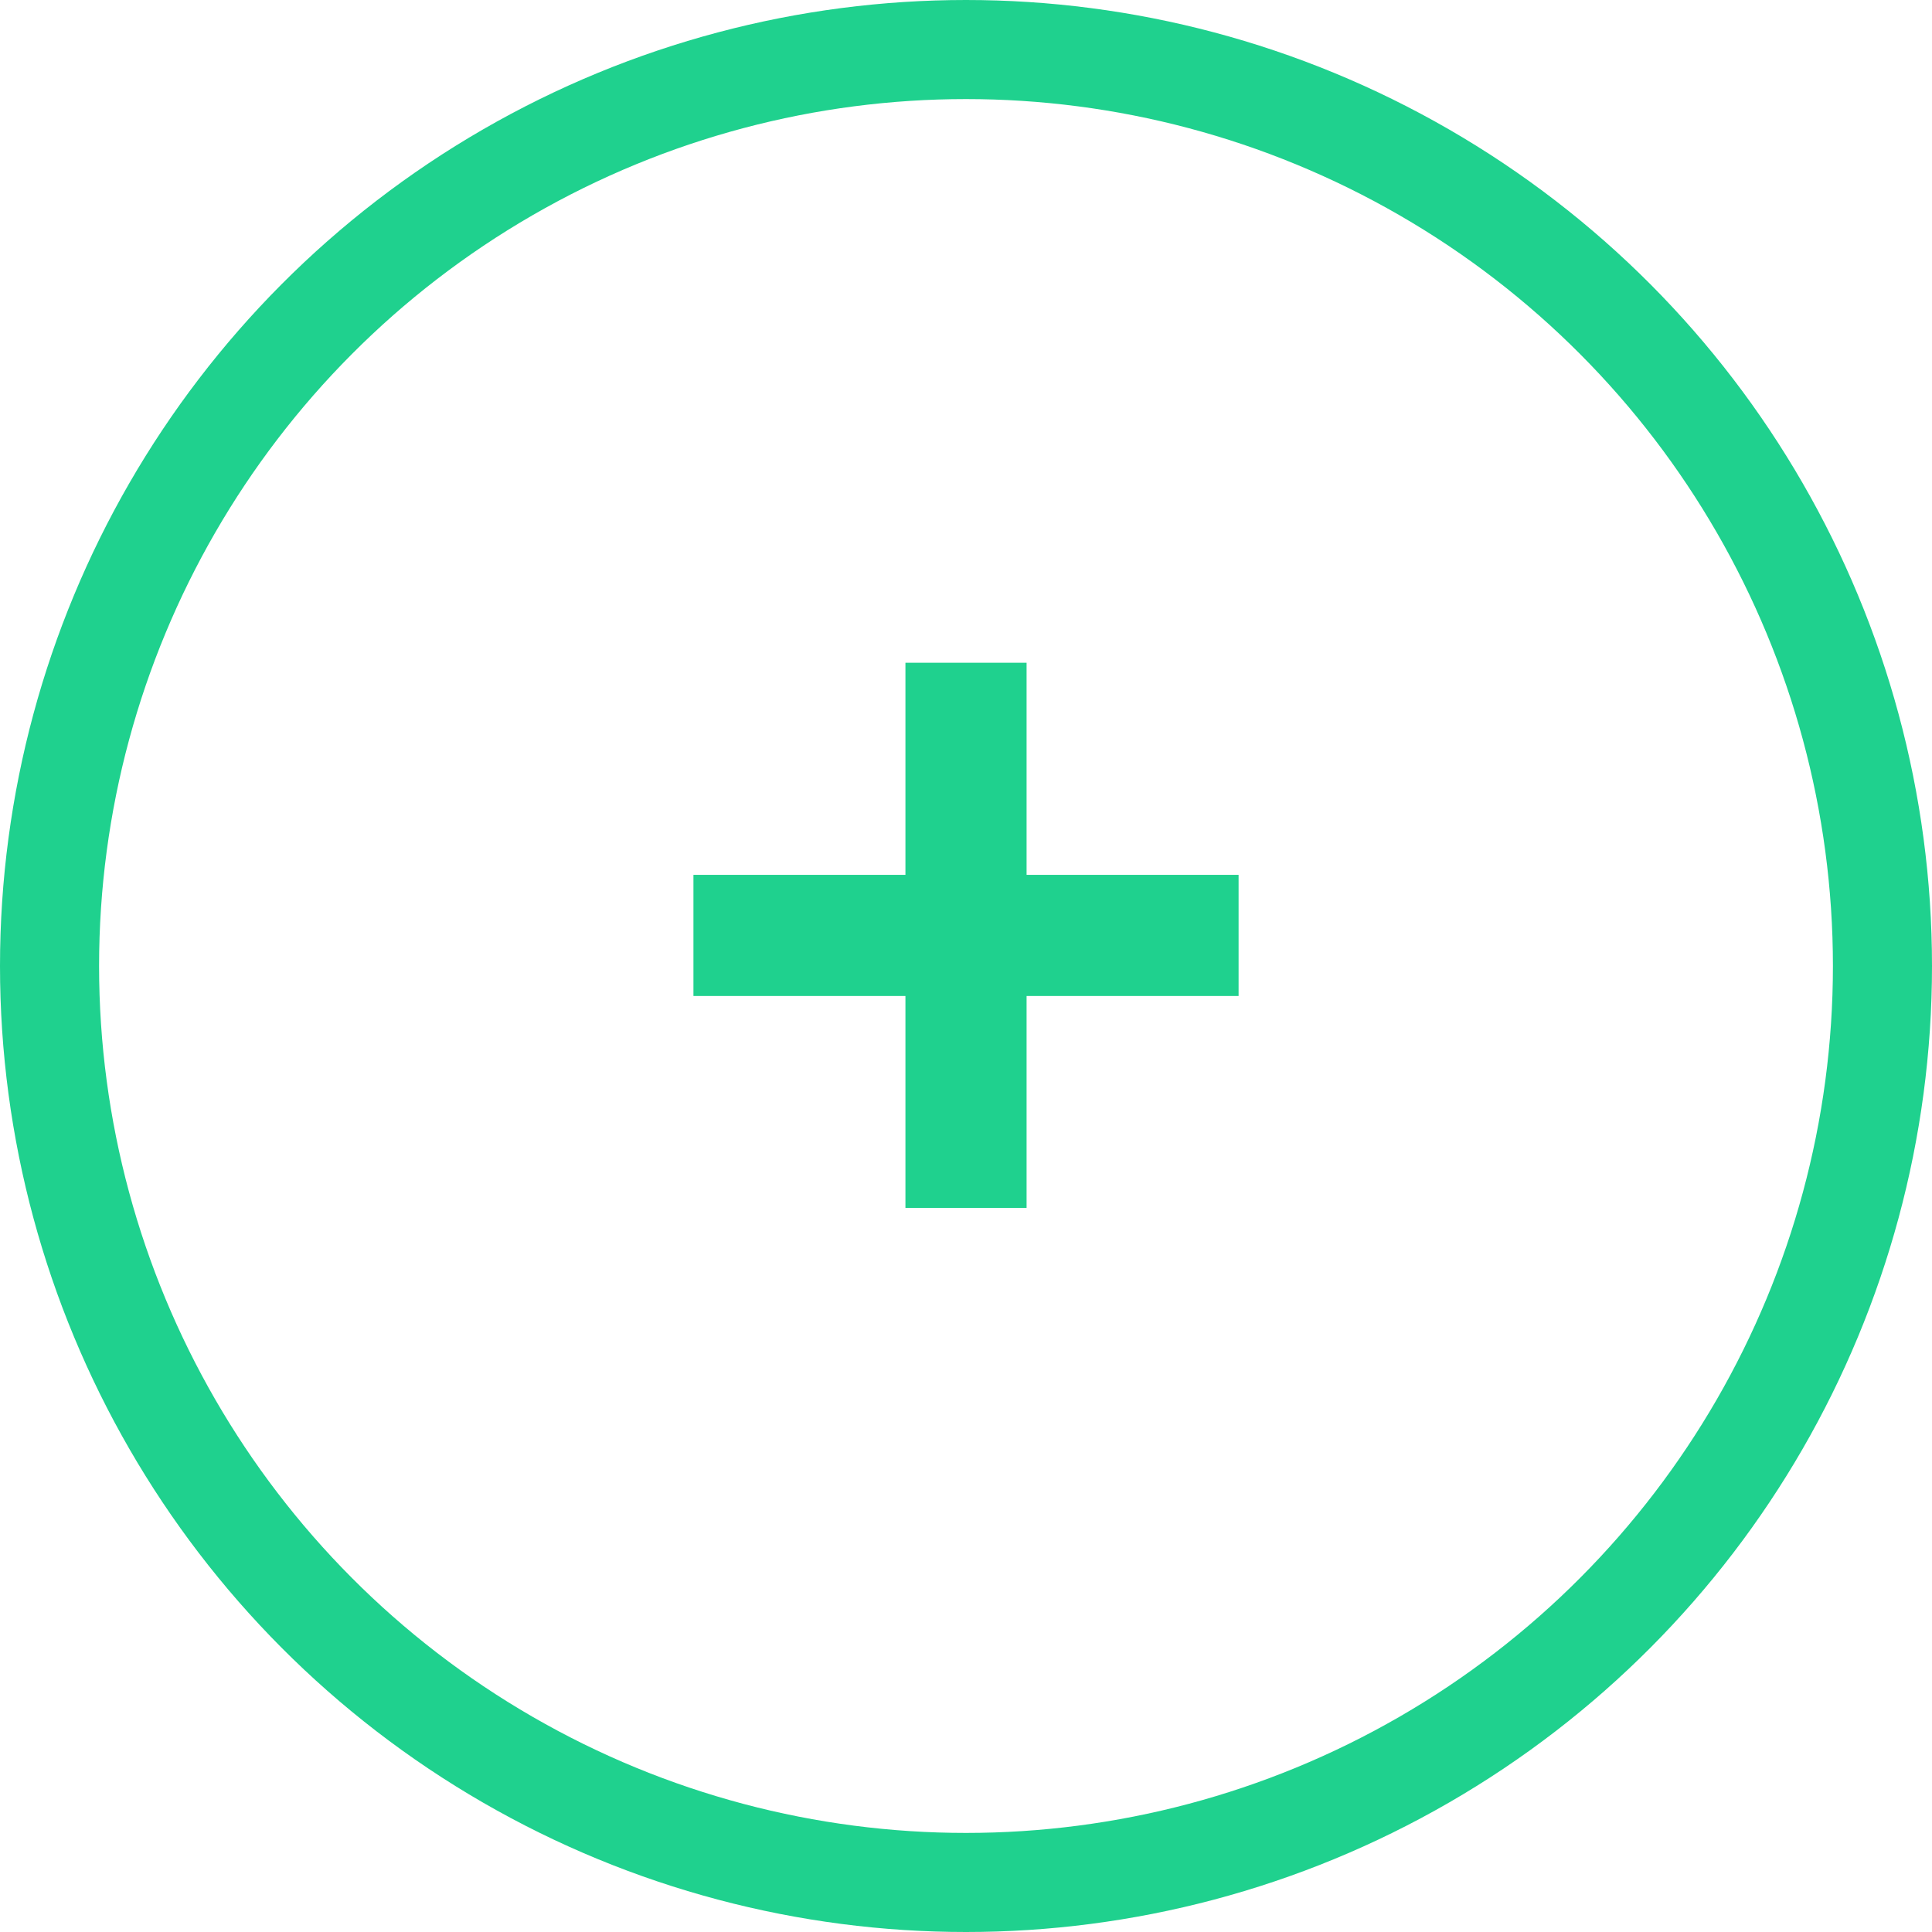 <svg xmlns="http://www.w3.org/2000/svg" width="78" height="78" viewBox="0 0 78 78">
  <g id="Group_1141" data-name="Group 1141" transform="translate(-315.239 -1566.284)">
    <circle id="Ellipse_36" data-name="Ellipse 36" cx="37" cy="37" r="37" transform="translate(317.239 1568.284)" fill="none" stroke="#1fd18e" stroke-width="4"/>
    <rect id="Rectangle_1365" data-name="Rectangle 1365" width="22.009" height="4.891" transform="translate(343.235 1601.604)" fill="#1fd18e"/>
    <rect id="Rectangle_1366" data-name="Rectangle 1366" width="4.891" height="22.009" transform="translate(351.794 1593.041)" fill="#1fd18e"/>
  </g>
</svg>
